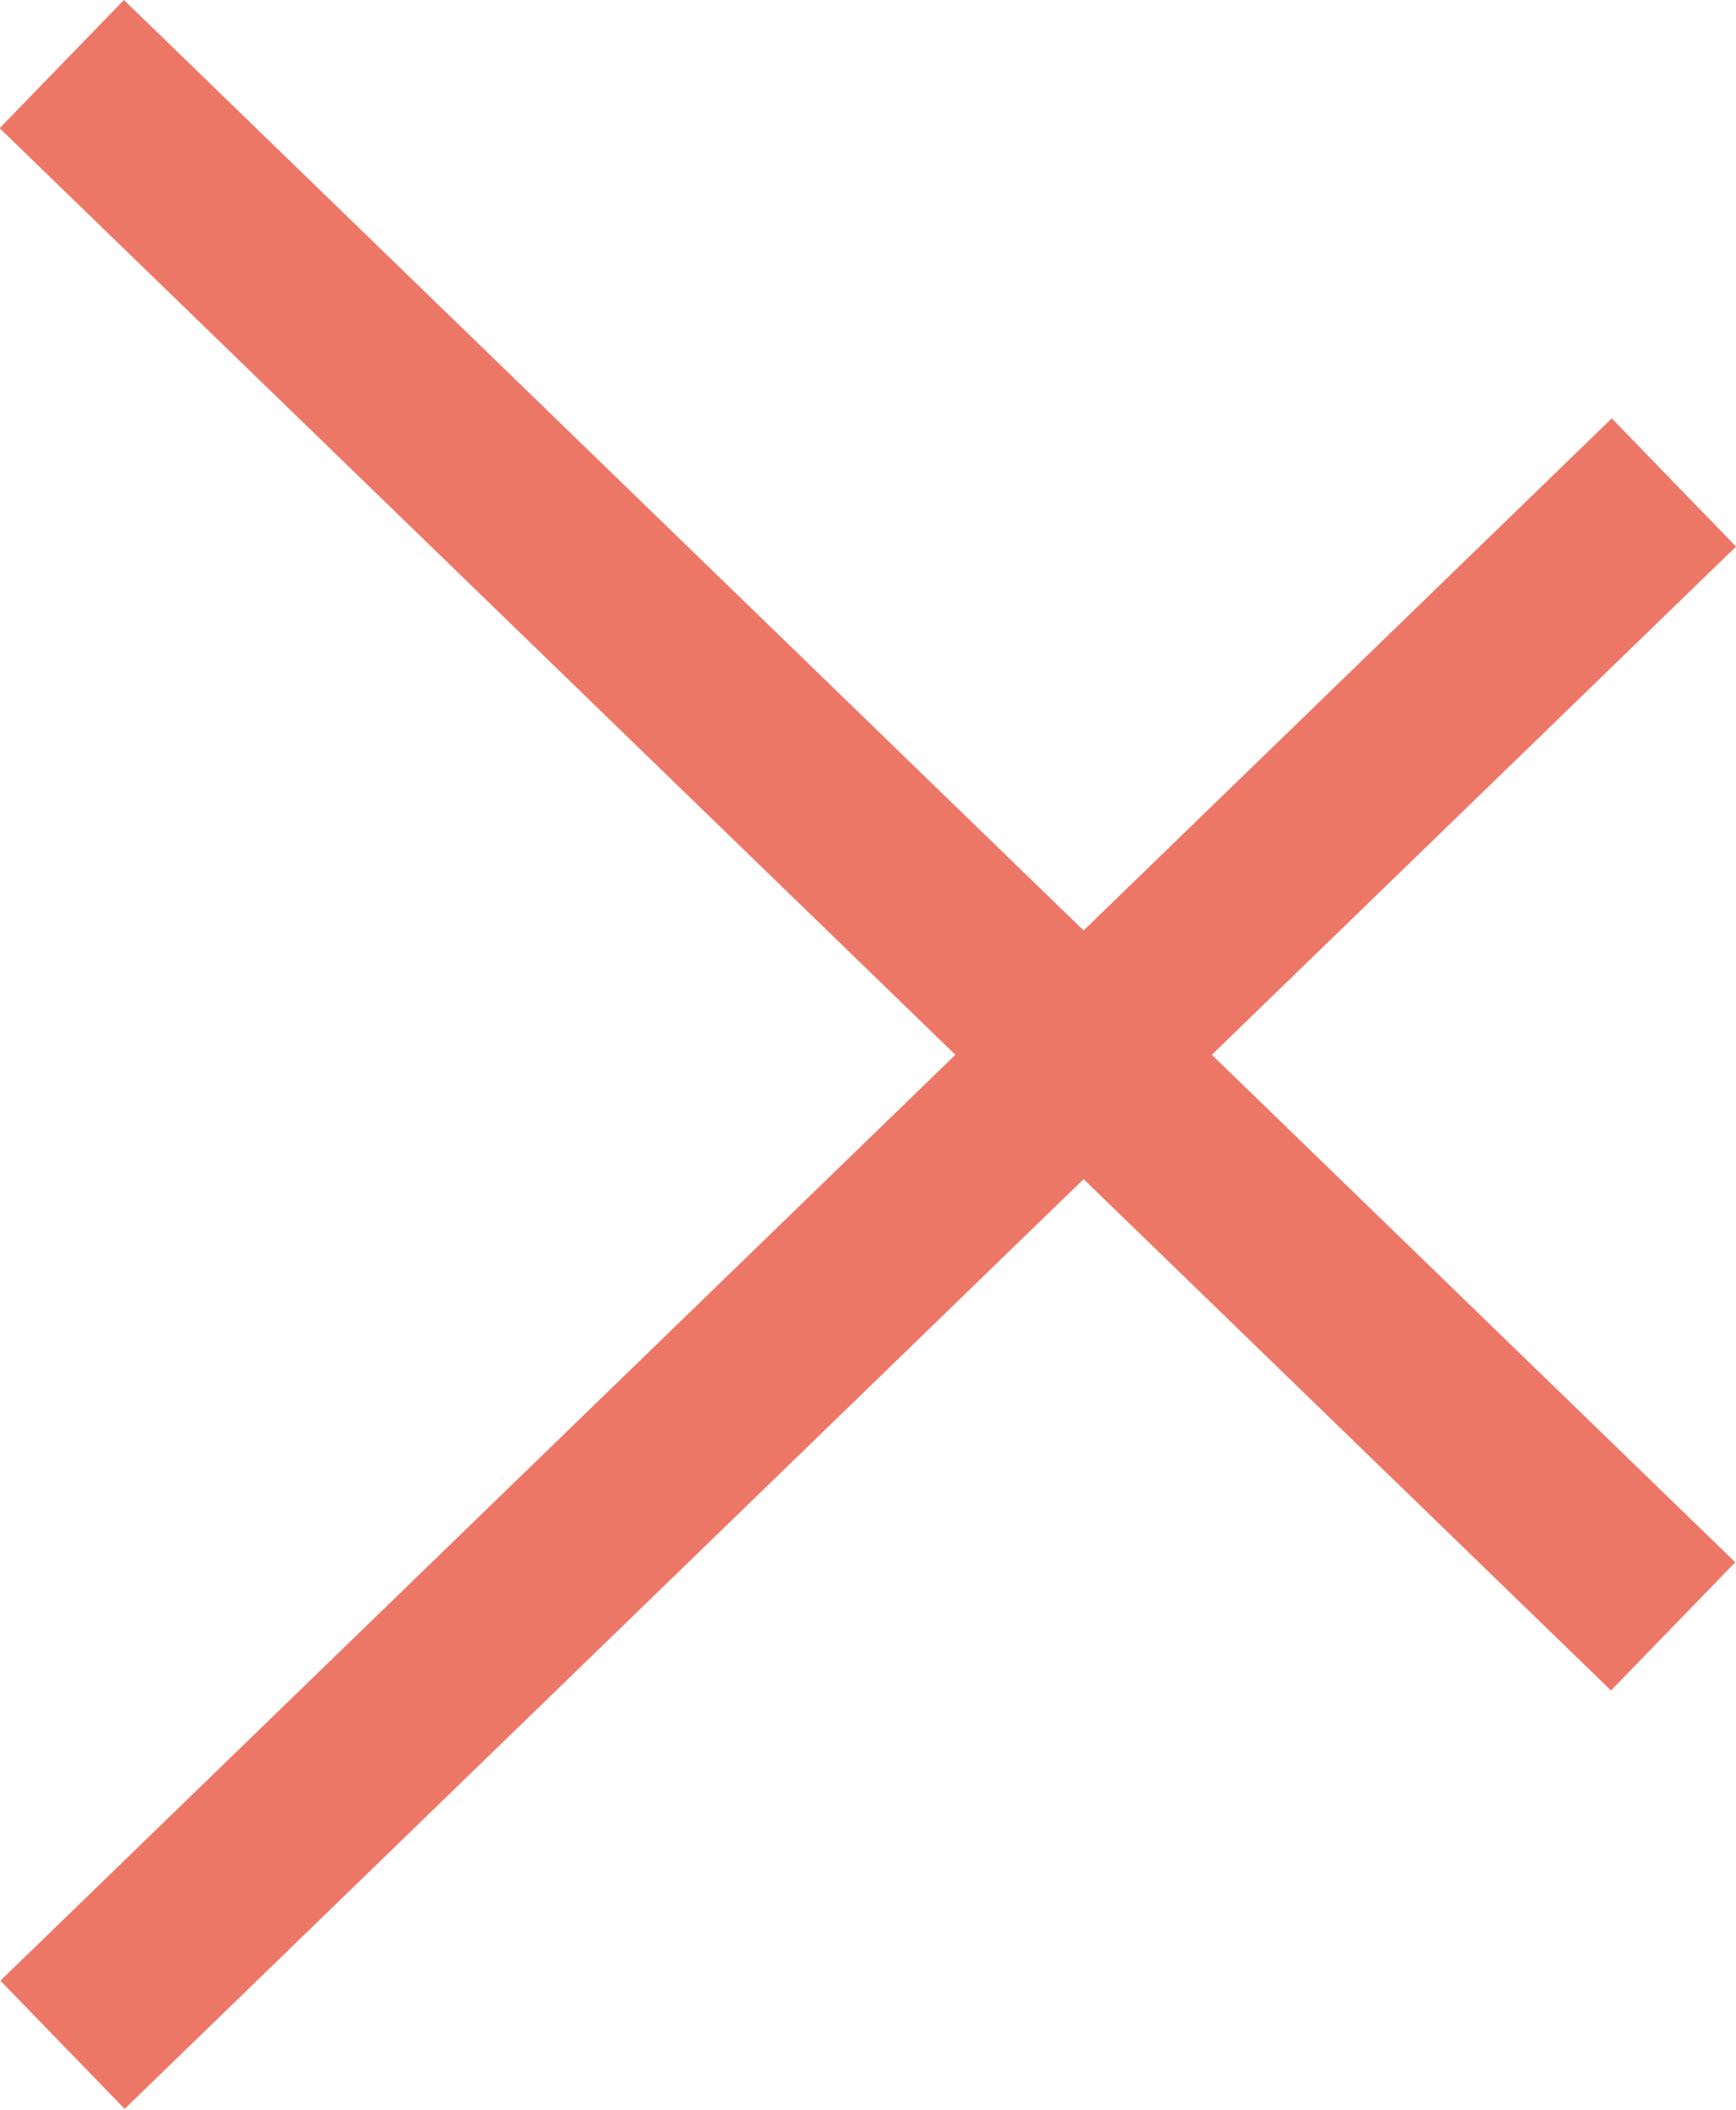 <?xml version="1.0" encoding="utf-8"?>
<!-- Generator: Adobe Illustrator 27.4.1, SVG Export Plug-In . SVG Version: 6.00 Build 0)  -->
<svg version="1.1" id="Ebene_1" xmlns="http://www.w3.org/2000/svg" xmlns:xlink="http://www.w3.org/1999/xlink" x="0px" y="0px"
	 viewBox="0 0 95.3 115.8" style="enable-background:new 0 0 95.3 115.8;" xml:space="preserve">
<style type="text/css">
	.st0{fill:#ED7767;}
</style>
<g id="Menü_close_00000102507837323328408290000007948481633389300881_" transform="translate(2.154 2.154)">
	<g id="Linie_1_00000178922445980346346500000017738455356940090776_">
		
			<rect x="40.6" y="-17.4" transform="matrix(0.696 -0.718 0.718 0.696 -17.937 46.143)" class="st0" width="9.8" height="123.2"/>
	</g>
	<g id="Linie_2_00000040576605192211369260000018300683077843802278_">
		
			<rect x="-16.1" y="62.3" transform="matrix(0.718 -0.696 0.696 0.718 -33.932 50.619)" class="st0" width="123.2" height="9.8"/>
	</g>
</g>
</svg>
